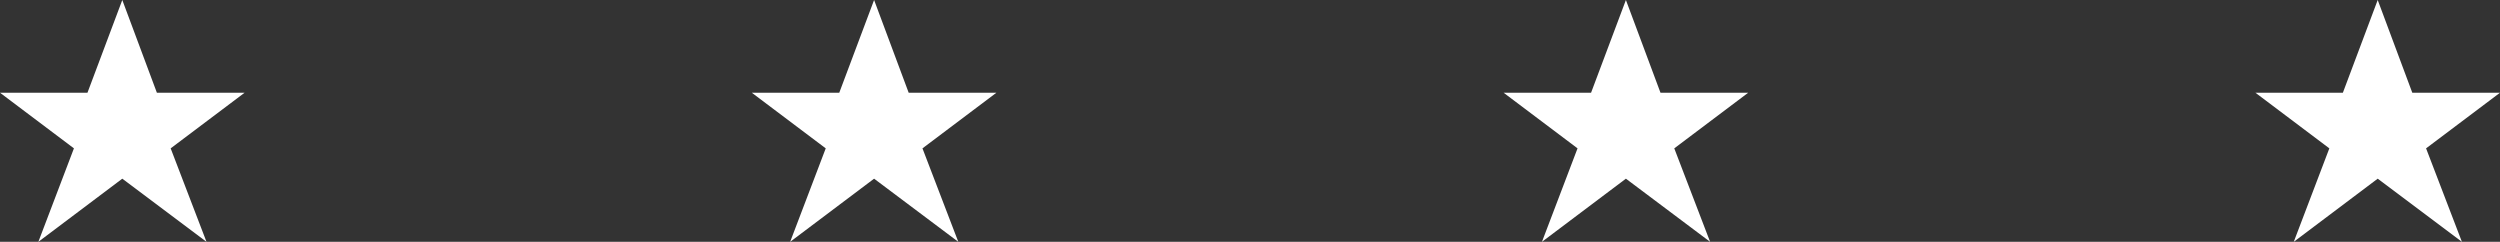 <svg xmlns="http://www.w3.org/2000/svg" width="199.52" height="19.3" viewBox="0 0 199.52 19.3">
  <rect x="0" y="0" width="199.52" height="19.3" fill="#333333" stroke="none"/>
  <path id="Stars" d="M33.5,4.14l-2.78,7.4H23.74l5.9,4.44L26.8,23.44l6.7-5.04,6.72,5.04-2.86-7.46,5.9-4.44h-7Zm60,0-2.78,7.4H83.74l5.9,4.44L86.8,23.44l6.7-5.04,6.72,5.04-2.86-7.46,5.9-4.44h-7Zm60,0-2.78,7.4h-6.98l5.9,4.44-2.84,7.46,6.7-5.04,6.72,5.04-2.86-7.46,5.9-4.44h-7Zm60,0-2.78,7.4h-6.98l5.9,4.44-2.84,7.46,6.7-5.04,6.72,5.04-2.86-7.46,5.9-4.44h-7Z" transform="translate(-23.74 -4.14)" fill="#fff"/>
</svg>
